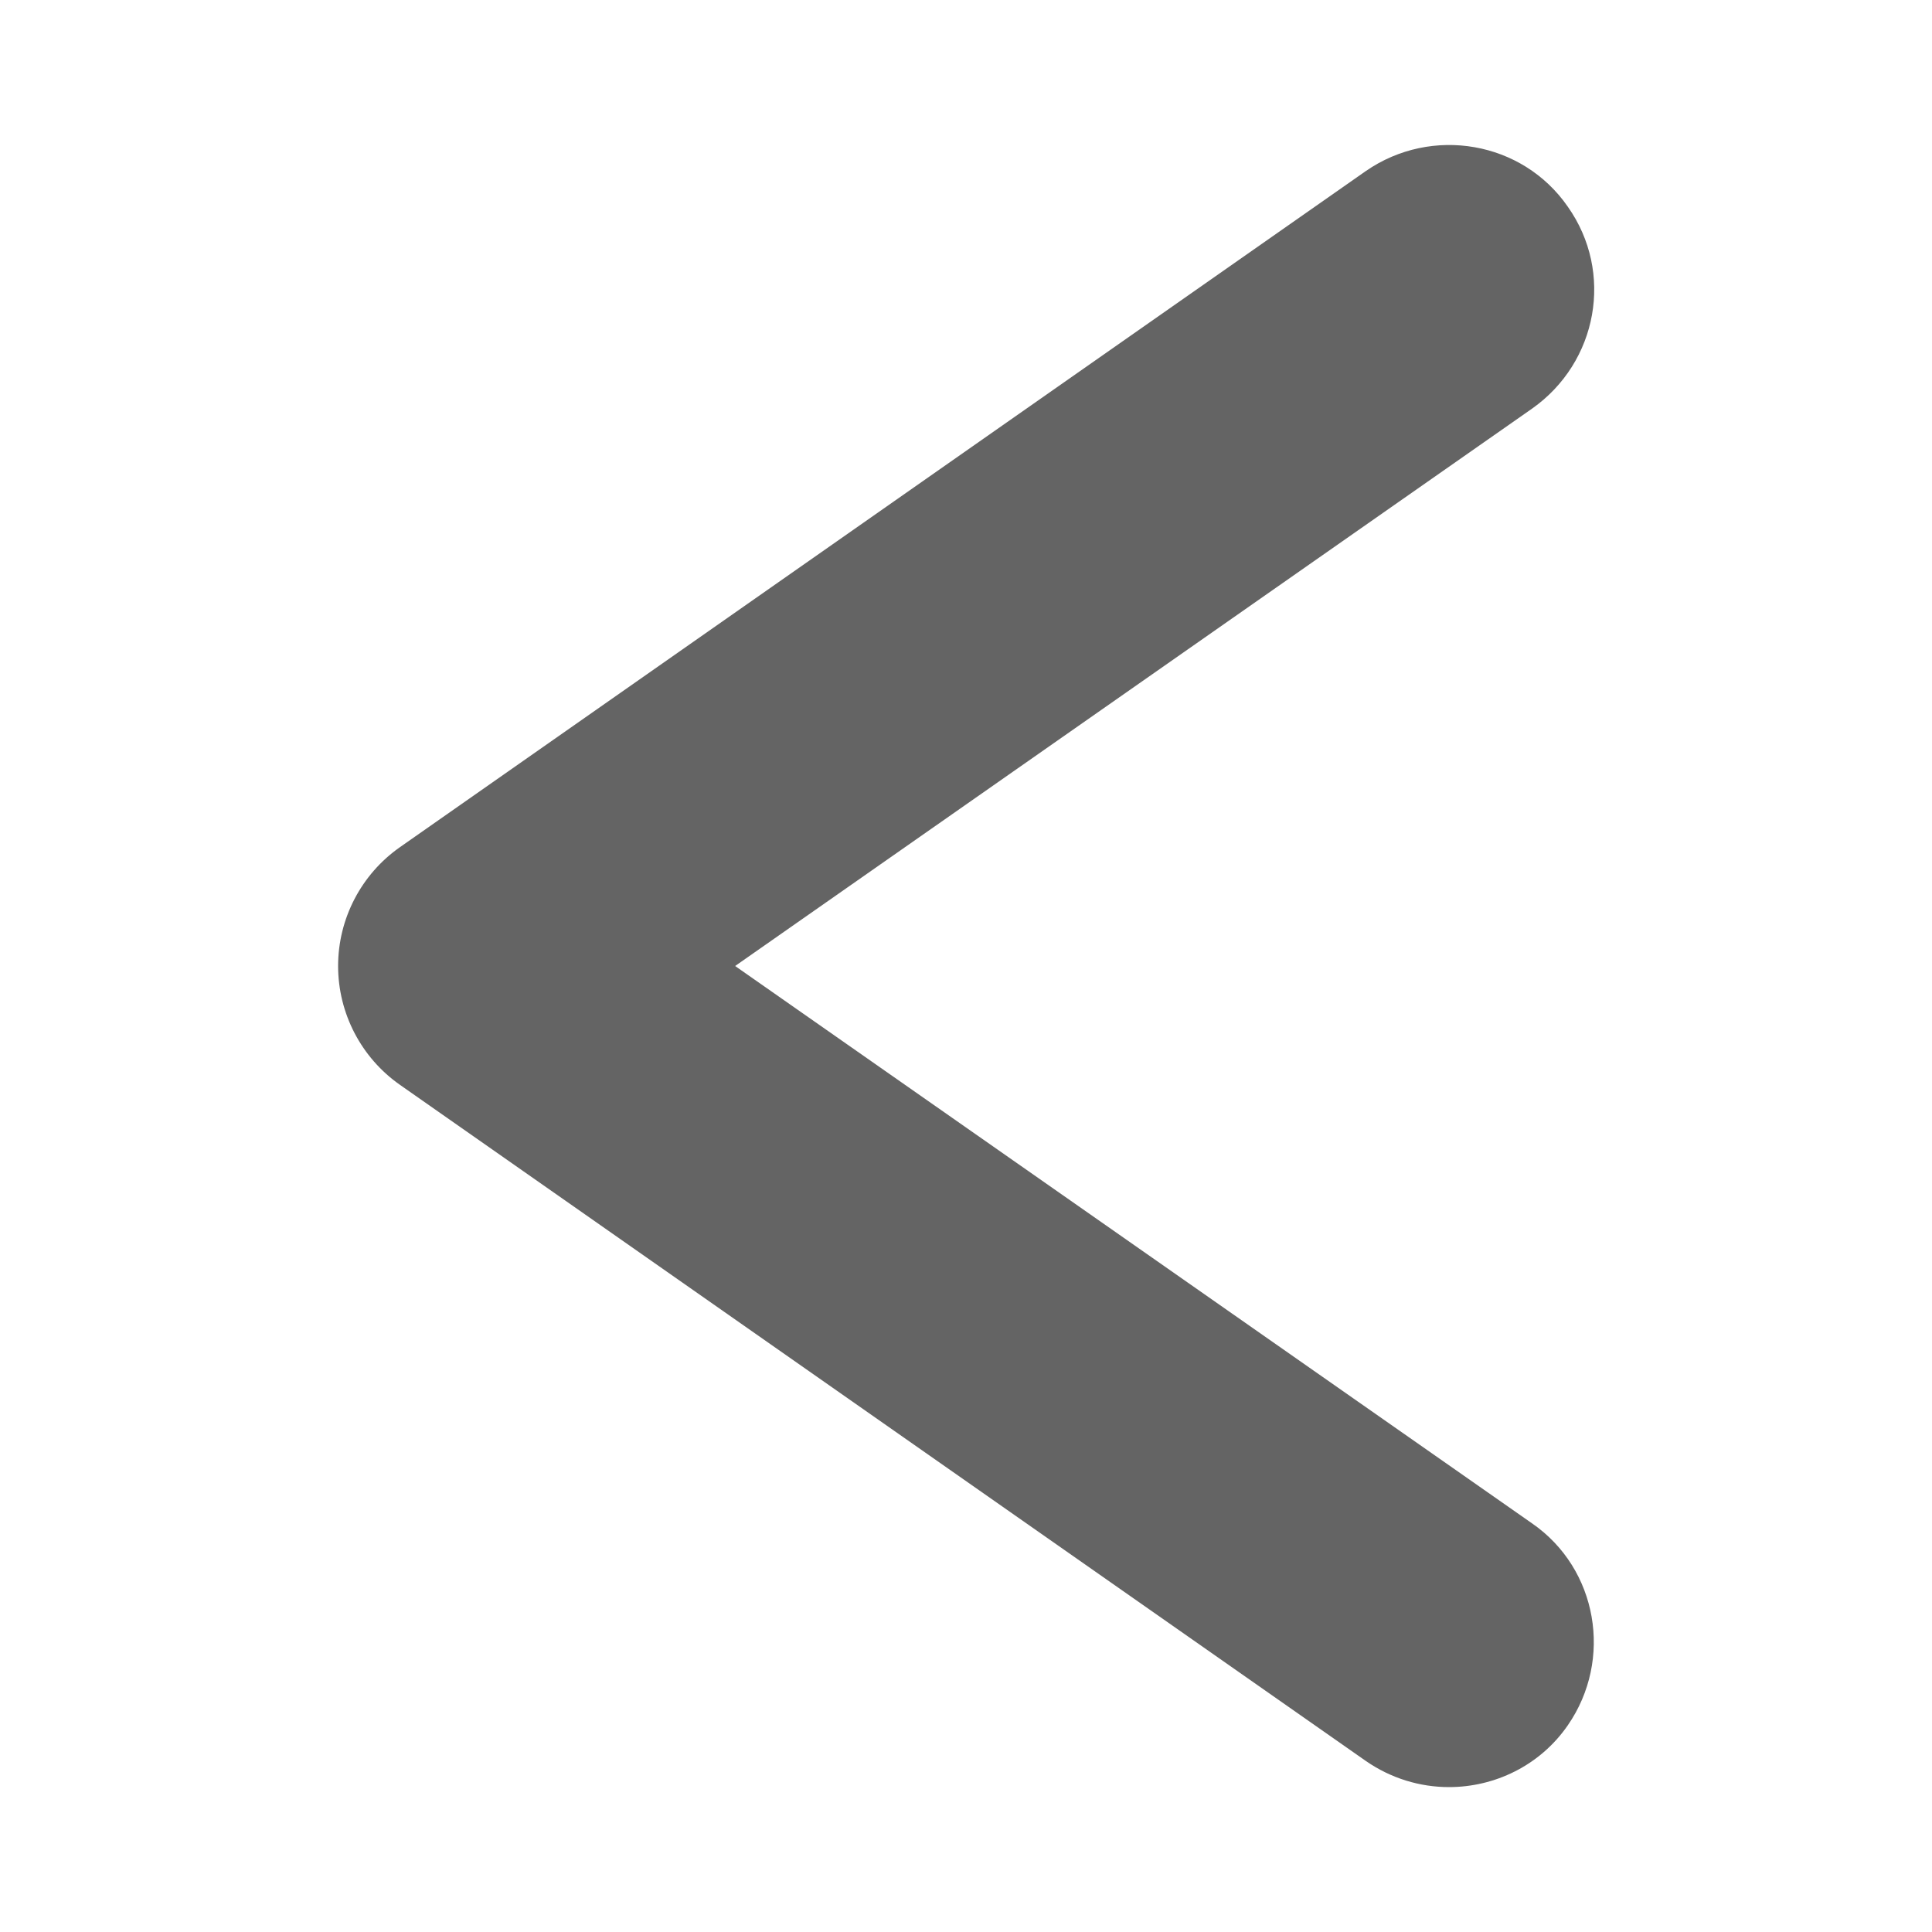 <?xml version="1.0" encoding="UTF-8"?><svg id="_レイヤー_2" xmlns="http://www.w3.org/2000/svg" xmlns:xlink="http://www.w3.org/1999/xlink" viewBox="0 0 20 20"><defs><style>.cls-1{clip-path:url(#clippath);}.cls-2{fill:none;}.cls-2,.cls-3{stroke-width:0px;}.cls-3{fill:#646464;}</style><clipPath id="clippath"><rect class="cls-2" width="20" height="20"/></clipPath></defs><g id="_レイヤー_1-2"><g class="cls-1"><path class="cls-3" d="M15,18.5c-.3,0-.6-.09-.86-.27l-10-7c-.4-.28-.64-.74-.64-1.23s.24-.95.64-1.23L14.14,1.77c.68-.47,1.62-.31,2.09.37.48.68.31,1.61-.37,2.09l-8.25,5.77,8.25,5.77c.68.47.84,1.41.37,2.09-.29.42-.76.64-1.23.64Z"/></g></g></svg>